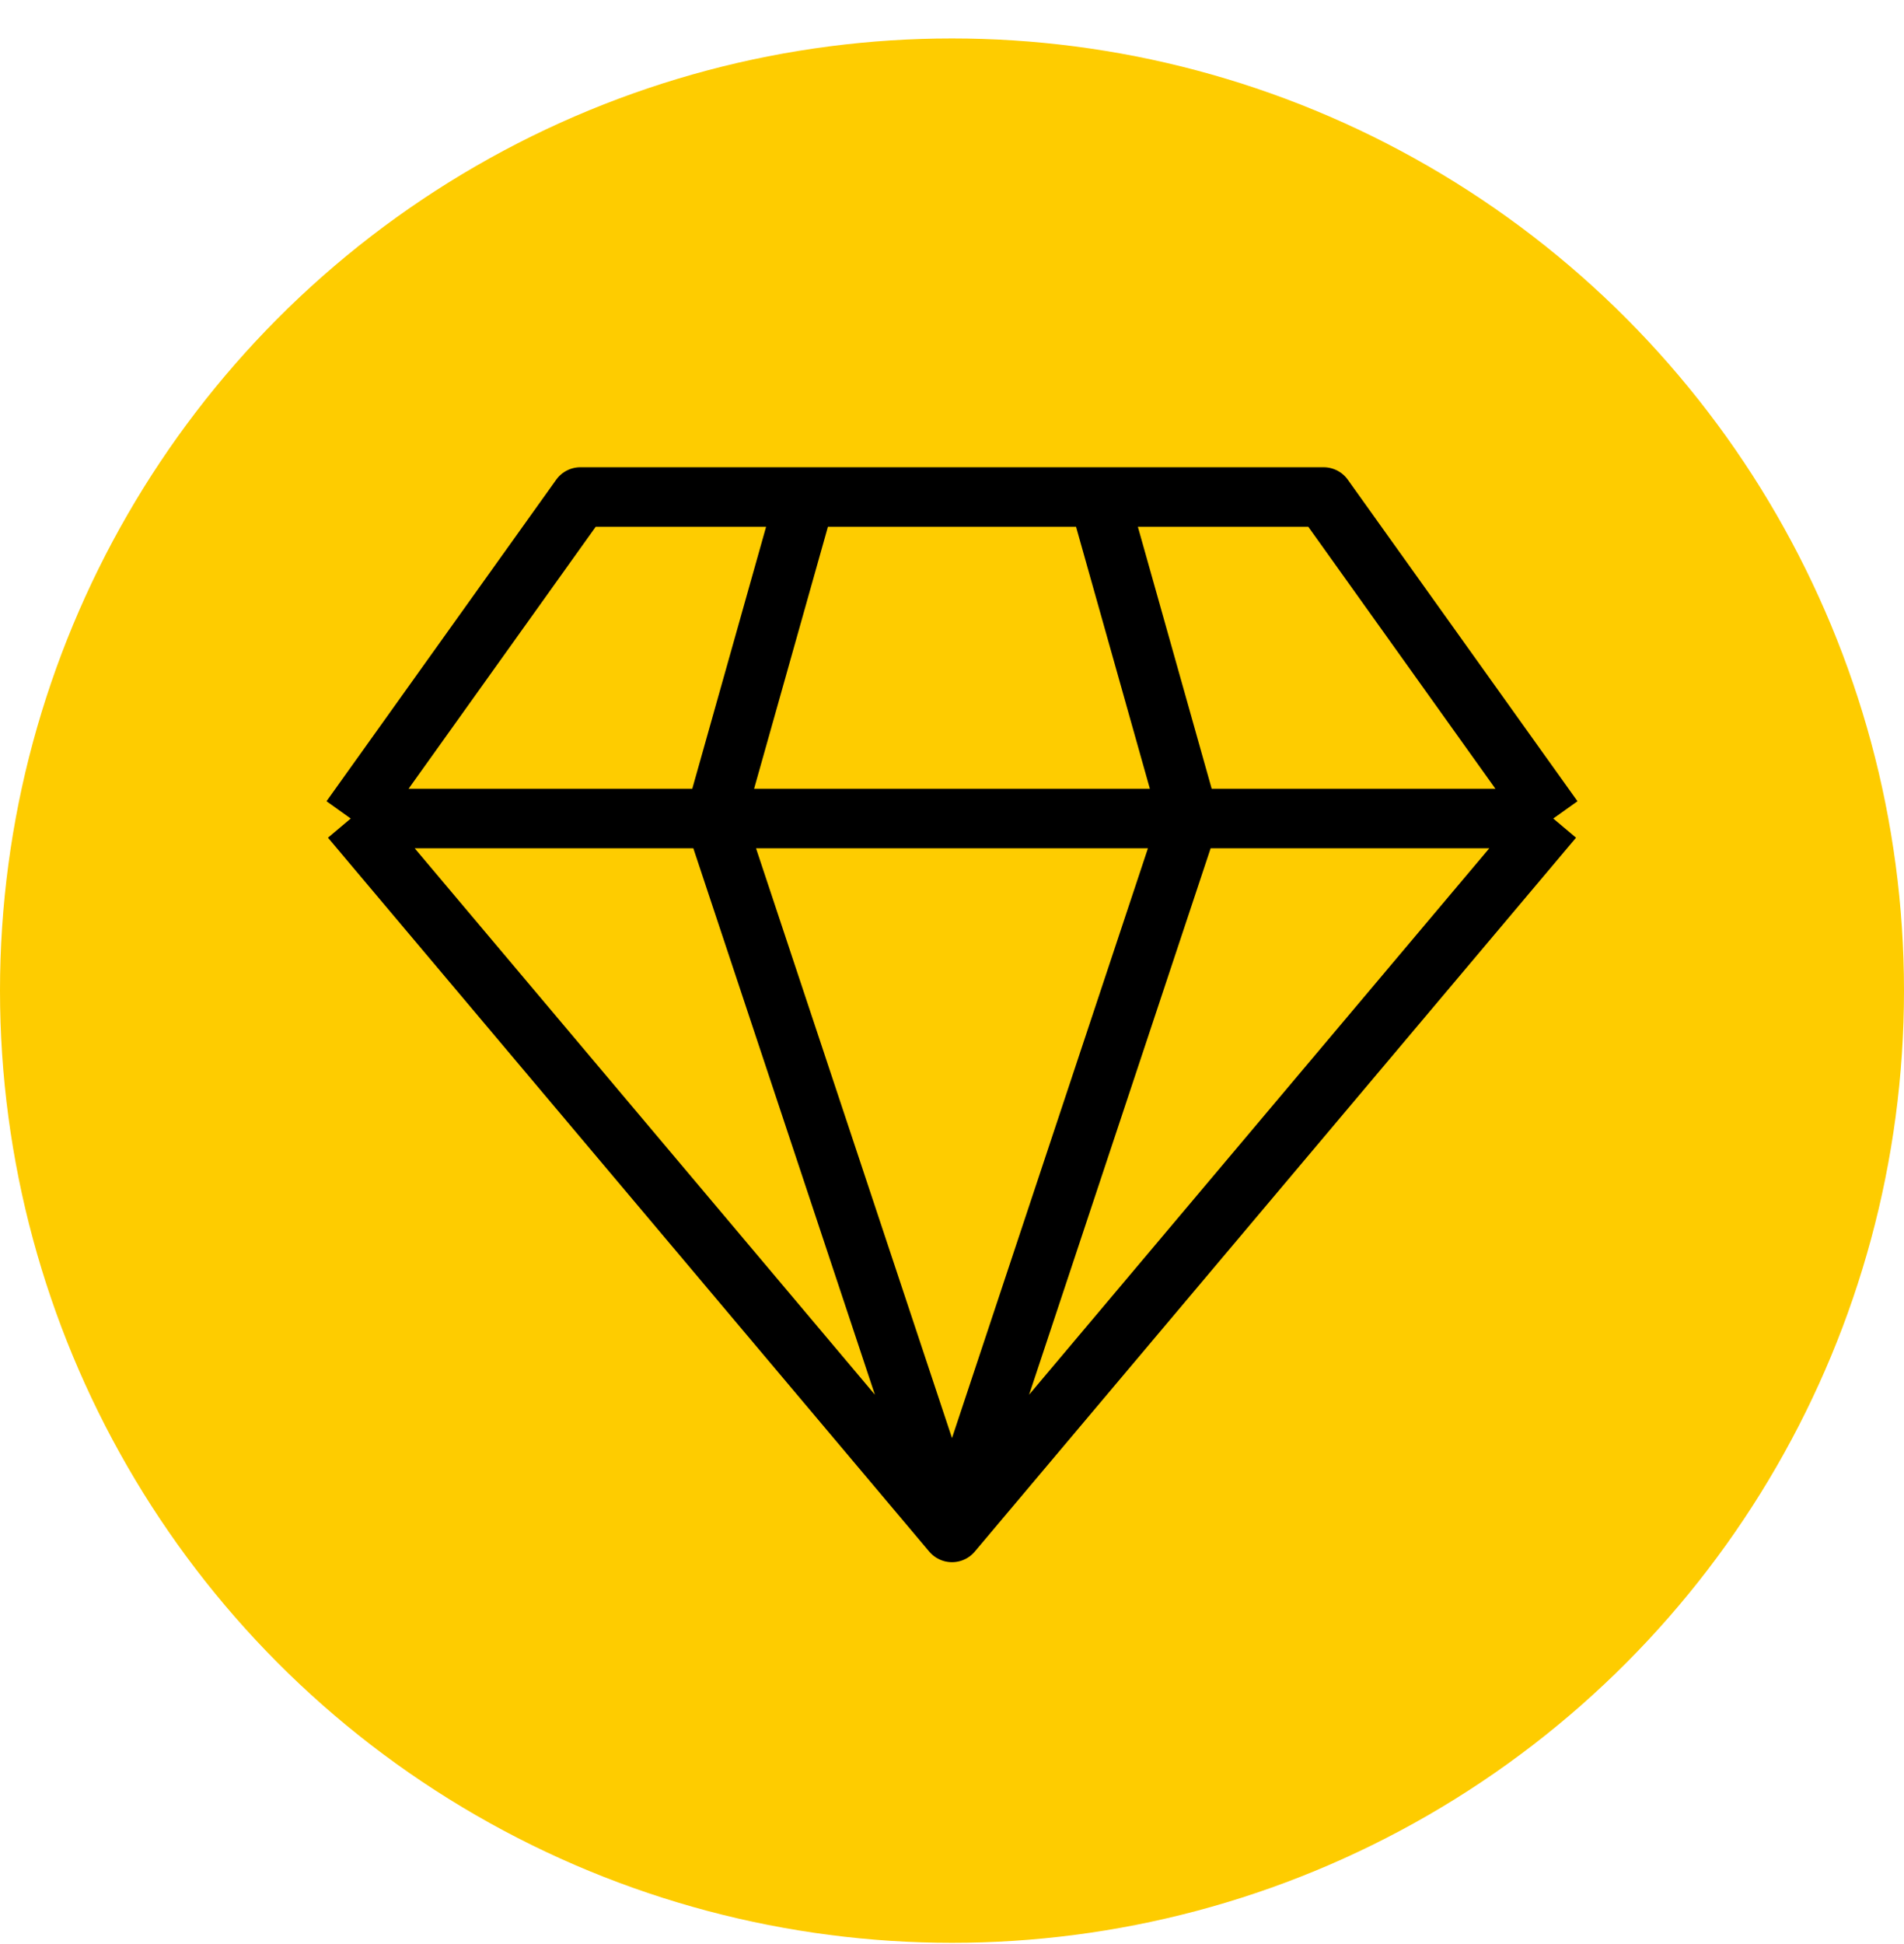<svg width="48" height="49" viewBox="0 0 48 49" fill="none" xmlns="http://www.w3.org/2000/svg">
<circle cx="24" cy="24.969" r="24" fill="#FECC00"/>
<path d="M8.842 20.631L24 38.625L39.158 20.631M8.842 20.631L14.632 12.527L33.368 12.527L39.158 20.631M8.842 20.631L39.158 20.631M18.02 20.631L24 38.625L29.979 20.631M18.02 20.631L20.304 12.527L27.695 12.527L29.979 20.631M18.02 20.631L29.979 20.631" stroke="black" stroke-width="1.5" stroke-linejoin="round"/>
</svg>
